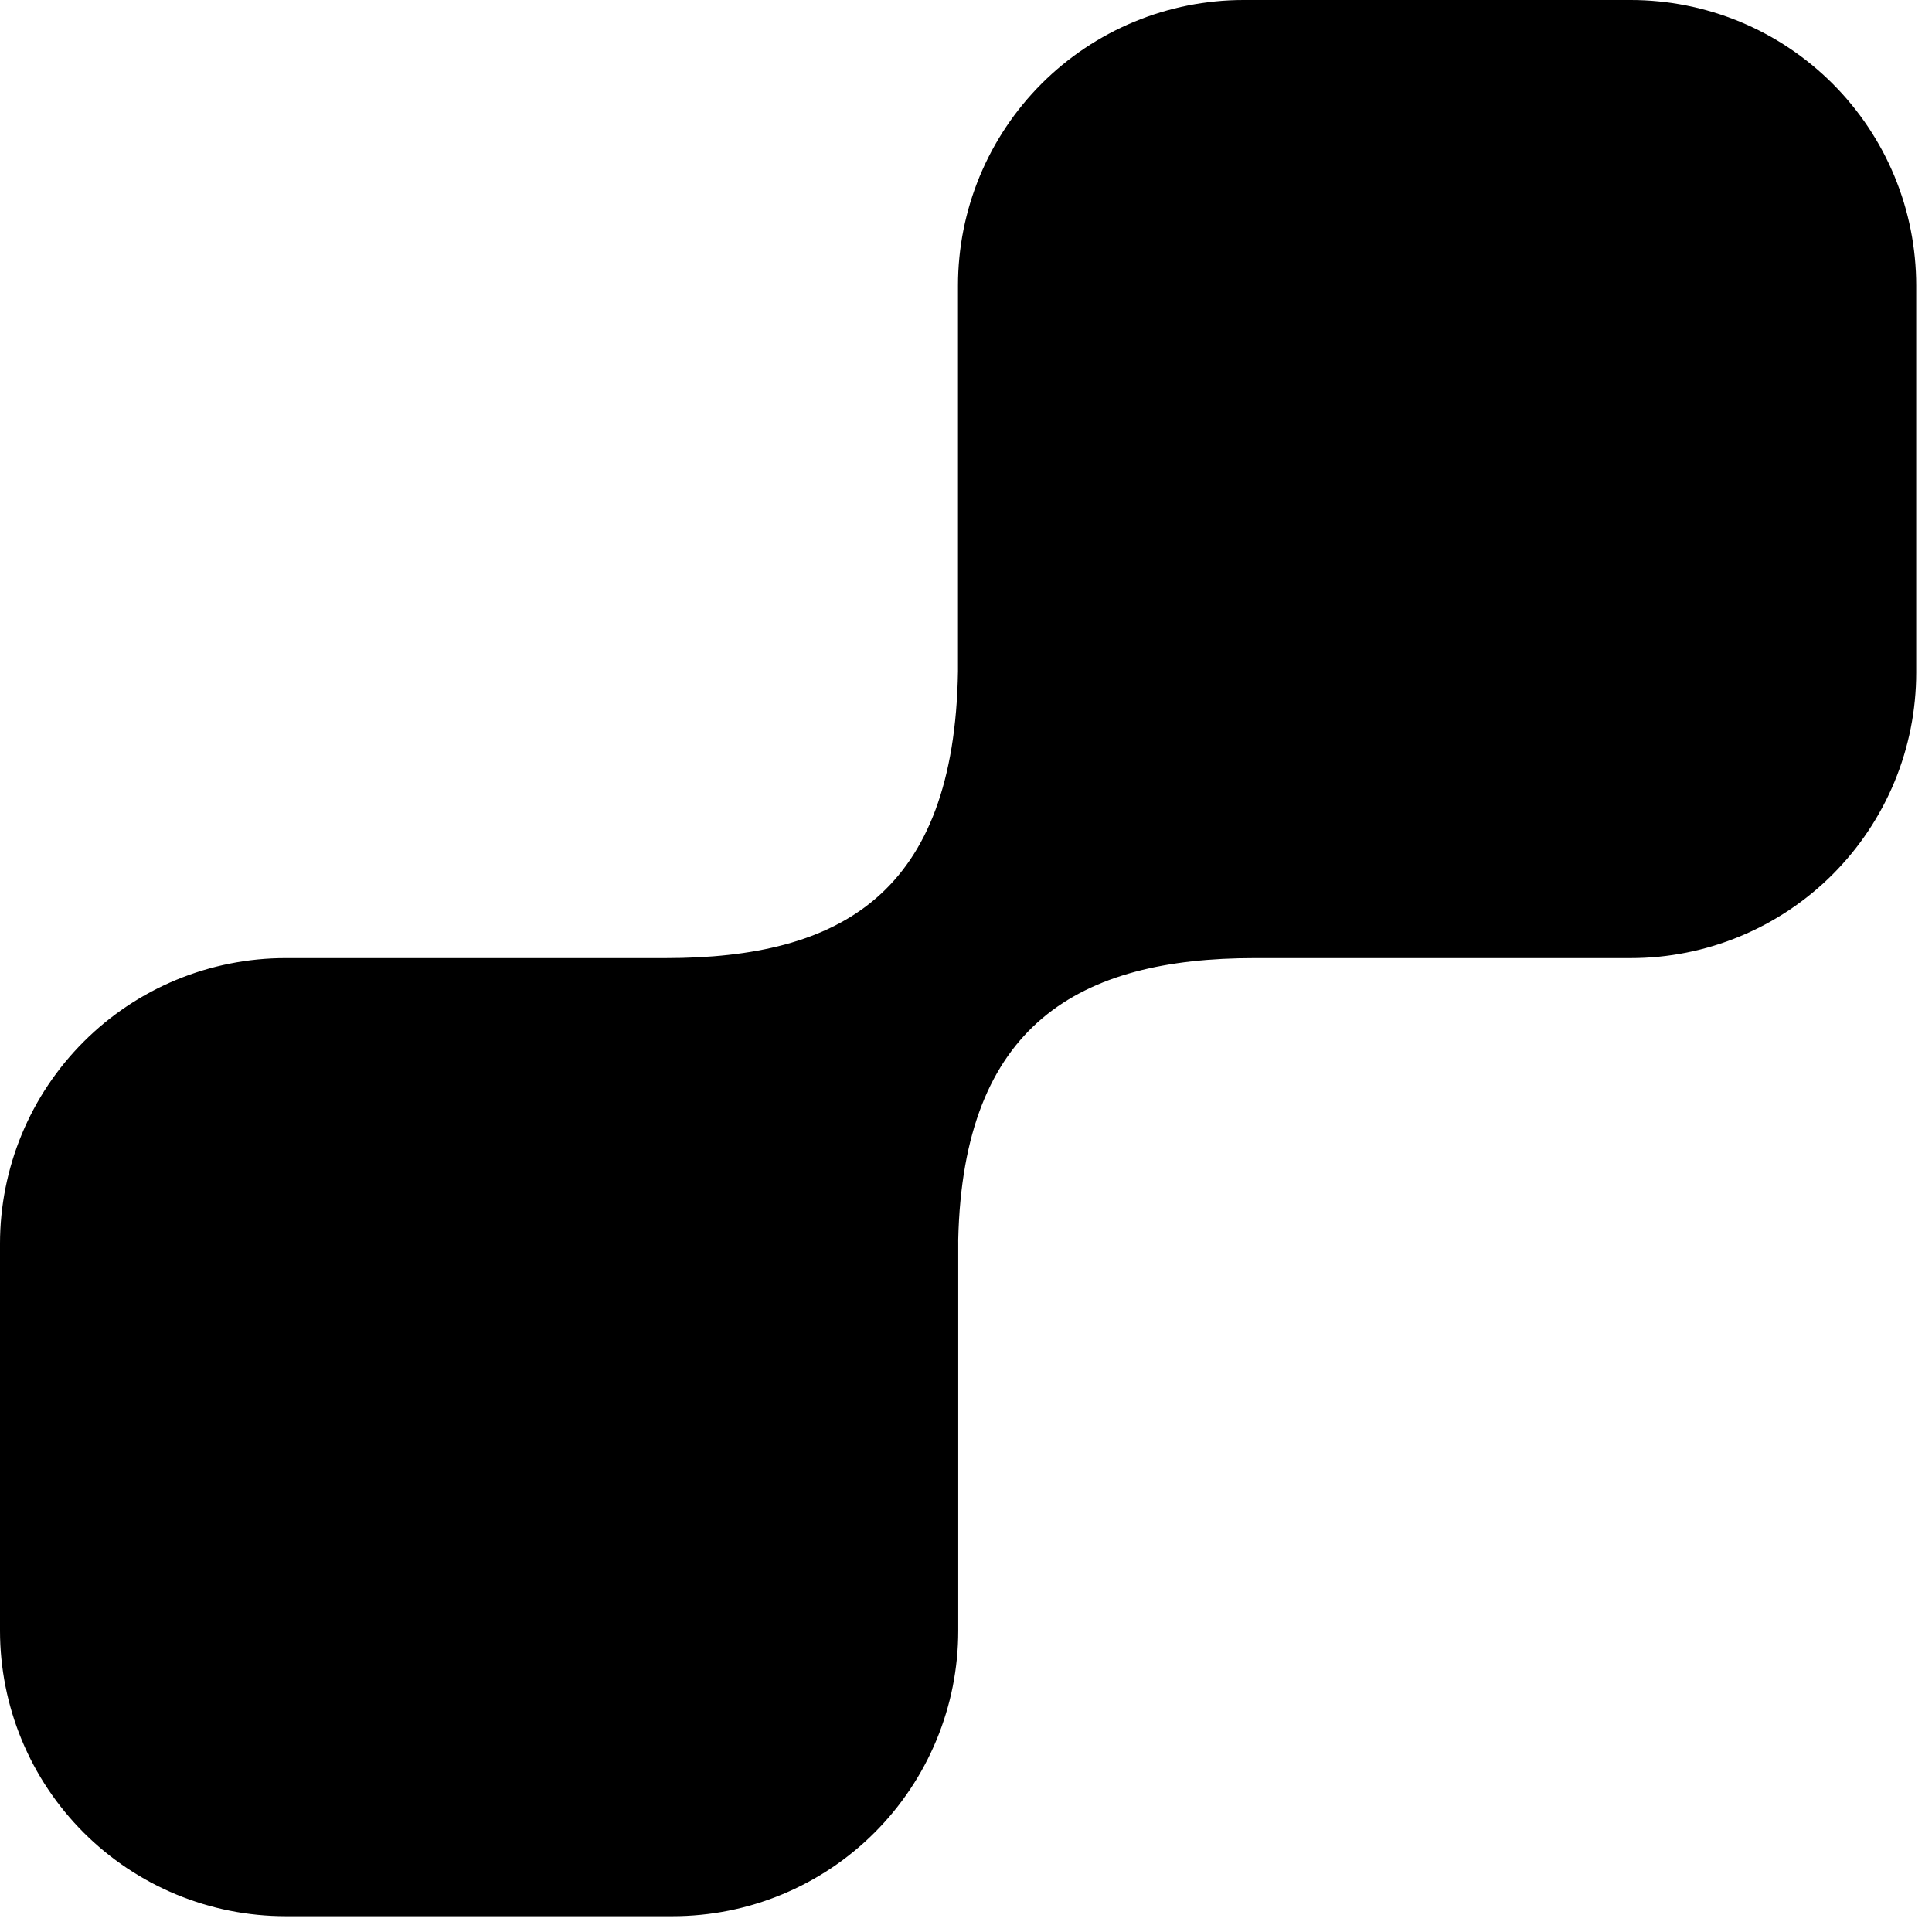 <svg width="107" height="107" viewBox="0 0 107 107" fill="none" xmlns="http://www.w3.org/2000/svg">
<path fill-rule="evenodd" clip-rule="evenodd" d="M68.87 0H90.312C90.829 0 91.346 0.025 91.862 0.076C92.377 0.127 92.889 0.203 93.397 0.304C93.905 0.405 94.407 0.531 94.902 0.681C95.398 0.831 95.885 1.006 96.364 1.204C96.842 1.402 97.31 1.623 97.766 1.867C98.223 2.111 98.667 2.377 99.097 2.665C99.528 2.953 99.943 3.261 100.344 3.59C100.744 3.918 101.128 4.266 101.494 4.632C101.86 4.998 102.208 5.381 102.536 5.782C102.865 6.182 103.173 6.598 103.461 7.028C103.748 7.459 104.014 7.903 104.259 8.359C104.503 8.816 104.724 9.284 104.922 9.762C105.12 10.241 105.294 10.728 105.445 11.223C105.595 11.719 105.721 12.221 105.822 12.729C105.923 13.237 105.999 13.749 106.049 14.264C106.1 14.78 106.126 15.296 106.126 15.814V37.249C106.126 37.767 106.1 38.283 106.049 38.799C105.999 39.314 105.923 39.826 105.822 40.334C105.721 40.842 105.595 41.344 105.445 41.84C105.294 42.335 105.12 42.822 104.922 43.301C104.724 43.779 104.503 44.247 104.259 44.703C104.014 45.16 103.748 45.604 103.461 46.034C103.173 46.465 102.865 46.881 102.536 47.281C102.208 47.681 101.86 48.065 101.494 48.431C101.128 48.797 100.744 49.145 100.344 49.474C99.943 49.802 99.528 50.11 99.097 50.398C98.667 50.685 98.223 50.951 97.766 51.196C97.31 51.44 96.842 51.661 96.364 51.859C95.885 52.057 95.398 52.232 94.902 52.382C94.407 52.532 93.905 52.658 93.397 52.759C92.889 52.86 92.377 52.936 91.862 52.987C91.346 53.038 90.829 53.063 90.312 53.063H69.482C59.772 53.063 53.336 56.723 53.069 68.671C53.07 68.739 53.07 68.808 53.07 68.877V90.312C53.07 90.829 53.045 91.346 52.994 91.862C52.943 92.377 52.867 92.889 52.767 93.397C52.665 93.905 52.54 94.407 52.389 94.902C52.239 95.398 52.065 95.885 51.867 96.364C51.668 96.842 51.447 97.31 51.203 97.766C50.959 98.223 50.693 98.667 50.405 99.097C50.117 99.528 49.809 99.943 49.481 100.344C49.152 100.744 48.805 101.128 48.438 101.494C48.072 101.86 47.689 102.208 47.288 102.536C46.888 102.865 46.473 103.173 46.042 103.461C45.611 103.748 45.168 104.014 44.711 104.259C44.254 104.503 43.786 104.724 43.308 104.922C42.829 105.12 42.342 105.294 41.847 105.445C41.351 105.595 40.849 105.721 40.341 105.822C39.833 105.923 39.322 105.999 38.806 106.049C38.291 106.1 37.774 106.126 37.256 106.126H15.814C15.296 106.126 14.78 106.1 14.264 106.049C13.749 105.999 13.237 105.923 12.729 105.822C12.221 105.721 11.719 105.595 11.223 105.445C10.728 105.294 10.241 105.12 9.762 104.922C9.284 104.724 8.816 104.503 8.359 104.259C7.903 104.014 7.459 103.748 7.028 103.461C6.598 103.173 6.182 102.865 5.782 102.536C5.381 102.208 4.998 101.86 4.632 101.494C4.266 101.128 3.918 100.744 3.59 100.344C3.261 99.943 2.953 99.528 2.665 99.097C2.377 98.667 2.111 98.223 1.867 97.766C1.623 97.31 1.402 96.842 1.204 96.364C1.006 95.885 0.831 95.398 0.681 94.902C0.531 94.407 0.405 93.905 0.304 93.397C0.203 92.889 0.127 92.377 0.076 91.862C0.025 91.346 0 90.829 0 90.312V68.877C0 68.359 0.025 67.842 0.076 67.327C0.127 66.811 0.203 66.3 0.304 65.792C0.405 65.284 0.531 64.782 0.681 64.286C0.831 63.791 1.006 63.303 1.204 62.825C1.402 62.347 1.623 61.879 1.867 61.422C2.111 60.965 2.377 60.522 2.665 60.091C2.953 59.66 3.261 59.245 3.59 58.844C3.918 58.444 4.266 58.061 4.632 57.695C4.998 57.328 5.381 56.981 5.782 56.652C6.182 56.324 6.598 56.016 7.028 55.728C7.459 55.44 7.903 55.174 8.359 54.93C8.816 54.686 9.284 54.465 9.762 54.267C10.241 54.069 10.728 53.894 11.223 53.744C11.719 53.594 12.221 53.468 12.729 53.367C13.237 53.266 13.749 53.19 14.264 53.139C14.78 53.088 15.296 53.063 15.814 53.063H36.864C46.589 53.063 52.859 49.48 53.056 37.178V15.814C53.056 15.296 53.081 14.78 53.132 14.264C53.182 13.749 53.258 13.237 53.359 12.729C53.461 12.221 53.586 11.719 53.736 11.223C53.887 10.728 54.061 10.241 54.259 9.762C54.458 9.284 54.679 8.816 54.923 8.359C55.167 7.903 55.433 7.459 55.721 7.028C56.008 6.598 56.317 6.182 56.645 5.782C56.974 5.381 57.321 4.998 57.687 4.632C58.054 4.266 58.437 3.918 58.837 3.59C59.237 3.261 59.653 2.953 60.084 2.665C60.514 2.377 60.958 2.111 61.415 1.867C61.872 1.623 62.339 1.402 62.818 1.204C63.296 1.006 63.783 0.831 64.279 0.681C64.775 0.531 65.276 0.405 65.784 0.304C66.292 0.203 66.804 0.127 67.319 0.076C67.835 0.025 68.352 0 68.87 0Z" fill="black"/>
</svg>
